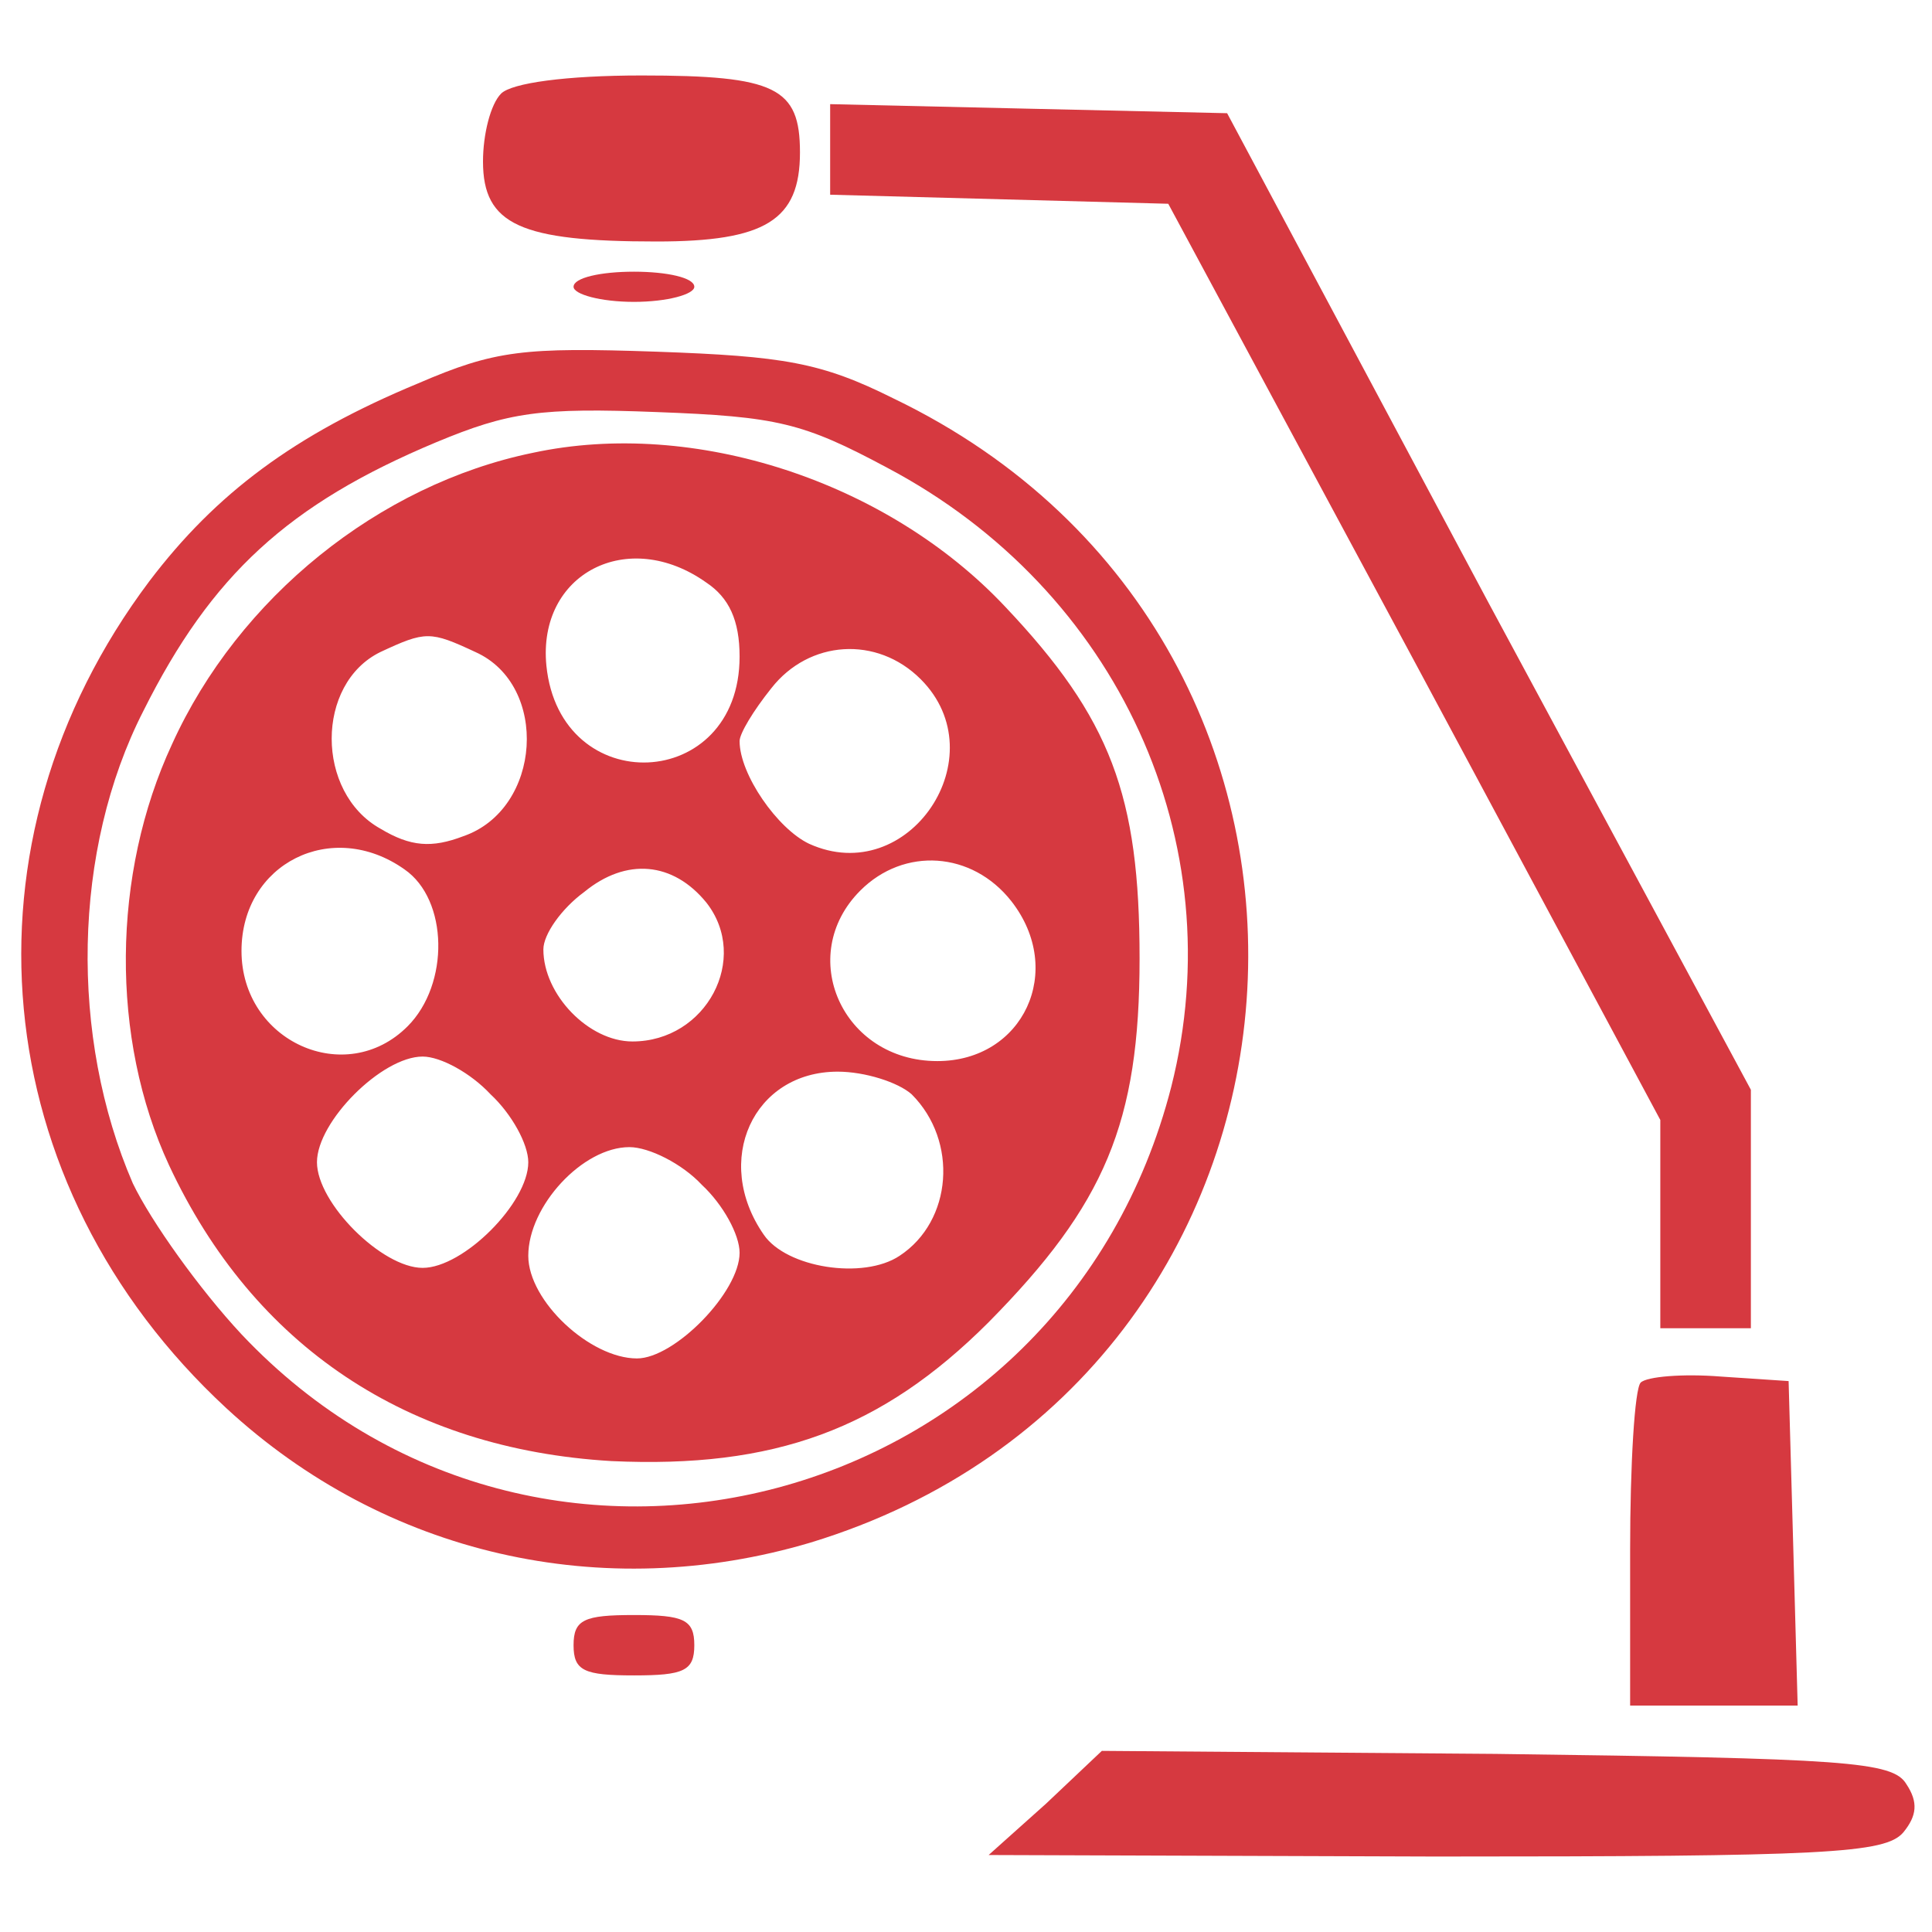 <svg version="1.0" xmlns="http://www.w3.org/2000/svg"
     width="128pt" height="128pt" viewBox="0 0 128 128"
     preserveAspectRatio="xMidYMid meet">
    <defs>
        <style>.cls-1{fill:#d63940}</style>
    </defs>
    <g transform="translate(0,128) scale(0.1,-0.1)"
       fill="#000000" stroke="none">
        <path class="cls-1" d="M332 1218 c-7 -7 -12 -27 -12 -45 0 -42 25 -53 115 -53 72 0 95 14
95 59 0 43 -16 51 -105 51 -50 0 -86 -5 -93 -12z"/>
        <path class="cls-1" d="M550 1181 l0 -30 112 -3 112 -3 163 -303 163 -304 0 -69 0 -69 30 0
30 0 0 79 0 79 -174 323 -173 324 -132 3 -131 3 0 -30z"/>
        <path class="cls-1" d="M380 1090 c0 -5 18 -10 40 -10 22 0 40 5 40 10 0 6 -18 10 -40 10
-22 0 -40 -4 -40 -10z"/>
        <path class="cls-1" d="M277 1026 c-82 -34 -134 -73 -178 -131 -130 -173 -109 -400 51 -548
105 -97 249 -130 387 -89 358 109 394 595 55 758 -48 24 -73 28 -157 31 -88 3
-107 1 -158 -21z m311 -56 c153 -81 229 -248 188 -410 -72 -281 -419 -373
-616 -164 -28 30 -60 75 -72 100 -42 97 -40 221 7 313 45 90 96 137 194 178
48 20 69 23 146 20 80 -3 97 -7 153 -37z"/>
        <path class="cls-1" d="M353 980 c-102 -21 -195 -96 -239 -193 -40 -86 -41 -195 -2 -279 56
-120 158 -188 293 -196 108 -5 179 21 250 92 77 78 100 132 100 241 0 108 -19
159 -89 233 -78 83 -206 125 -313 102z m115 -86 c15 -10 22 -25 22 -49 0 -90
-119 -95 -128 -6 -6 61 54 92 106 55z m-153 -46 c49 -22 44 -104 -8 -122 -21
-8 -35 -7 -55 5 -43 24 -43 96 0 117 30 14 33 14 63 0z m295 -18 c51 -51 -8
-139 -74 -109 -21 10 -46 46 -46 68 0 5 9 20 21 35 25 32 70 35 99 6z m-342
-126 c29 -20 30 -76 2 -104 -41 -41 -110 -10 -110 50 0 58 60 88 108 54z m200
-22 c29 -37 0 -92 -49 -92 -29 0 -59 31 -59 61 0 10 12 27 27 38 28 23 59 20
81 -7z m202 1 c36 -46 8 -106 -49 -106 -63 0 -94 70 -51 113 29 29 74 26 100
-7z m-345 -128 c14 -13 25 -33 25 -45 0 -27 -43 -70 -70 -70 -27 0 -70 43 -70
70 0 27 43 70 70 70 12 0 32 -11 45 -25z m279 0 c31 -31 27 -84 -8 -107 -24
-16 -75 -8 -90 14 -34 49 -7 108 49 108 18 0 40 -7 49 -15z m-139 -60 c14 -13
25 -33 25 -45 0 -26 -43 -70 -68 -70 -31 0 -72 38 -72 68 0 33 36 72 67 72 13
0 35 -11 48 -25z"/>
        <path class="cls-1" d="M1087 364 c-4 -4 -7 -54 -7 -111 l0 -103 55 0 56 0 -3 108 -3 107
-45 3 c-25 2 -49 0 -53 -4z"/>
        <path class="cls-1" d="M380 190 c0 -17 7 -20 40 -20 33 0 40 3 40 20 0 17 -7 20 -40 20 -33
0 -40 -3 -40 -20z"/>
        <path class="cls-1" d="M693 85 l-38 -34 296 -1 c259 0 298 2 310 16 9 11 10 20 2 32 -9 15
-40 17 -272 20 l-261 2 -37 -35z"/>
    </g>
</svg>
